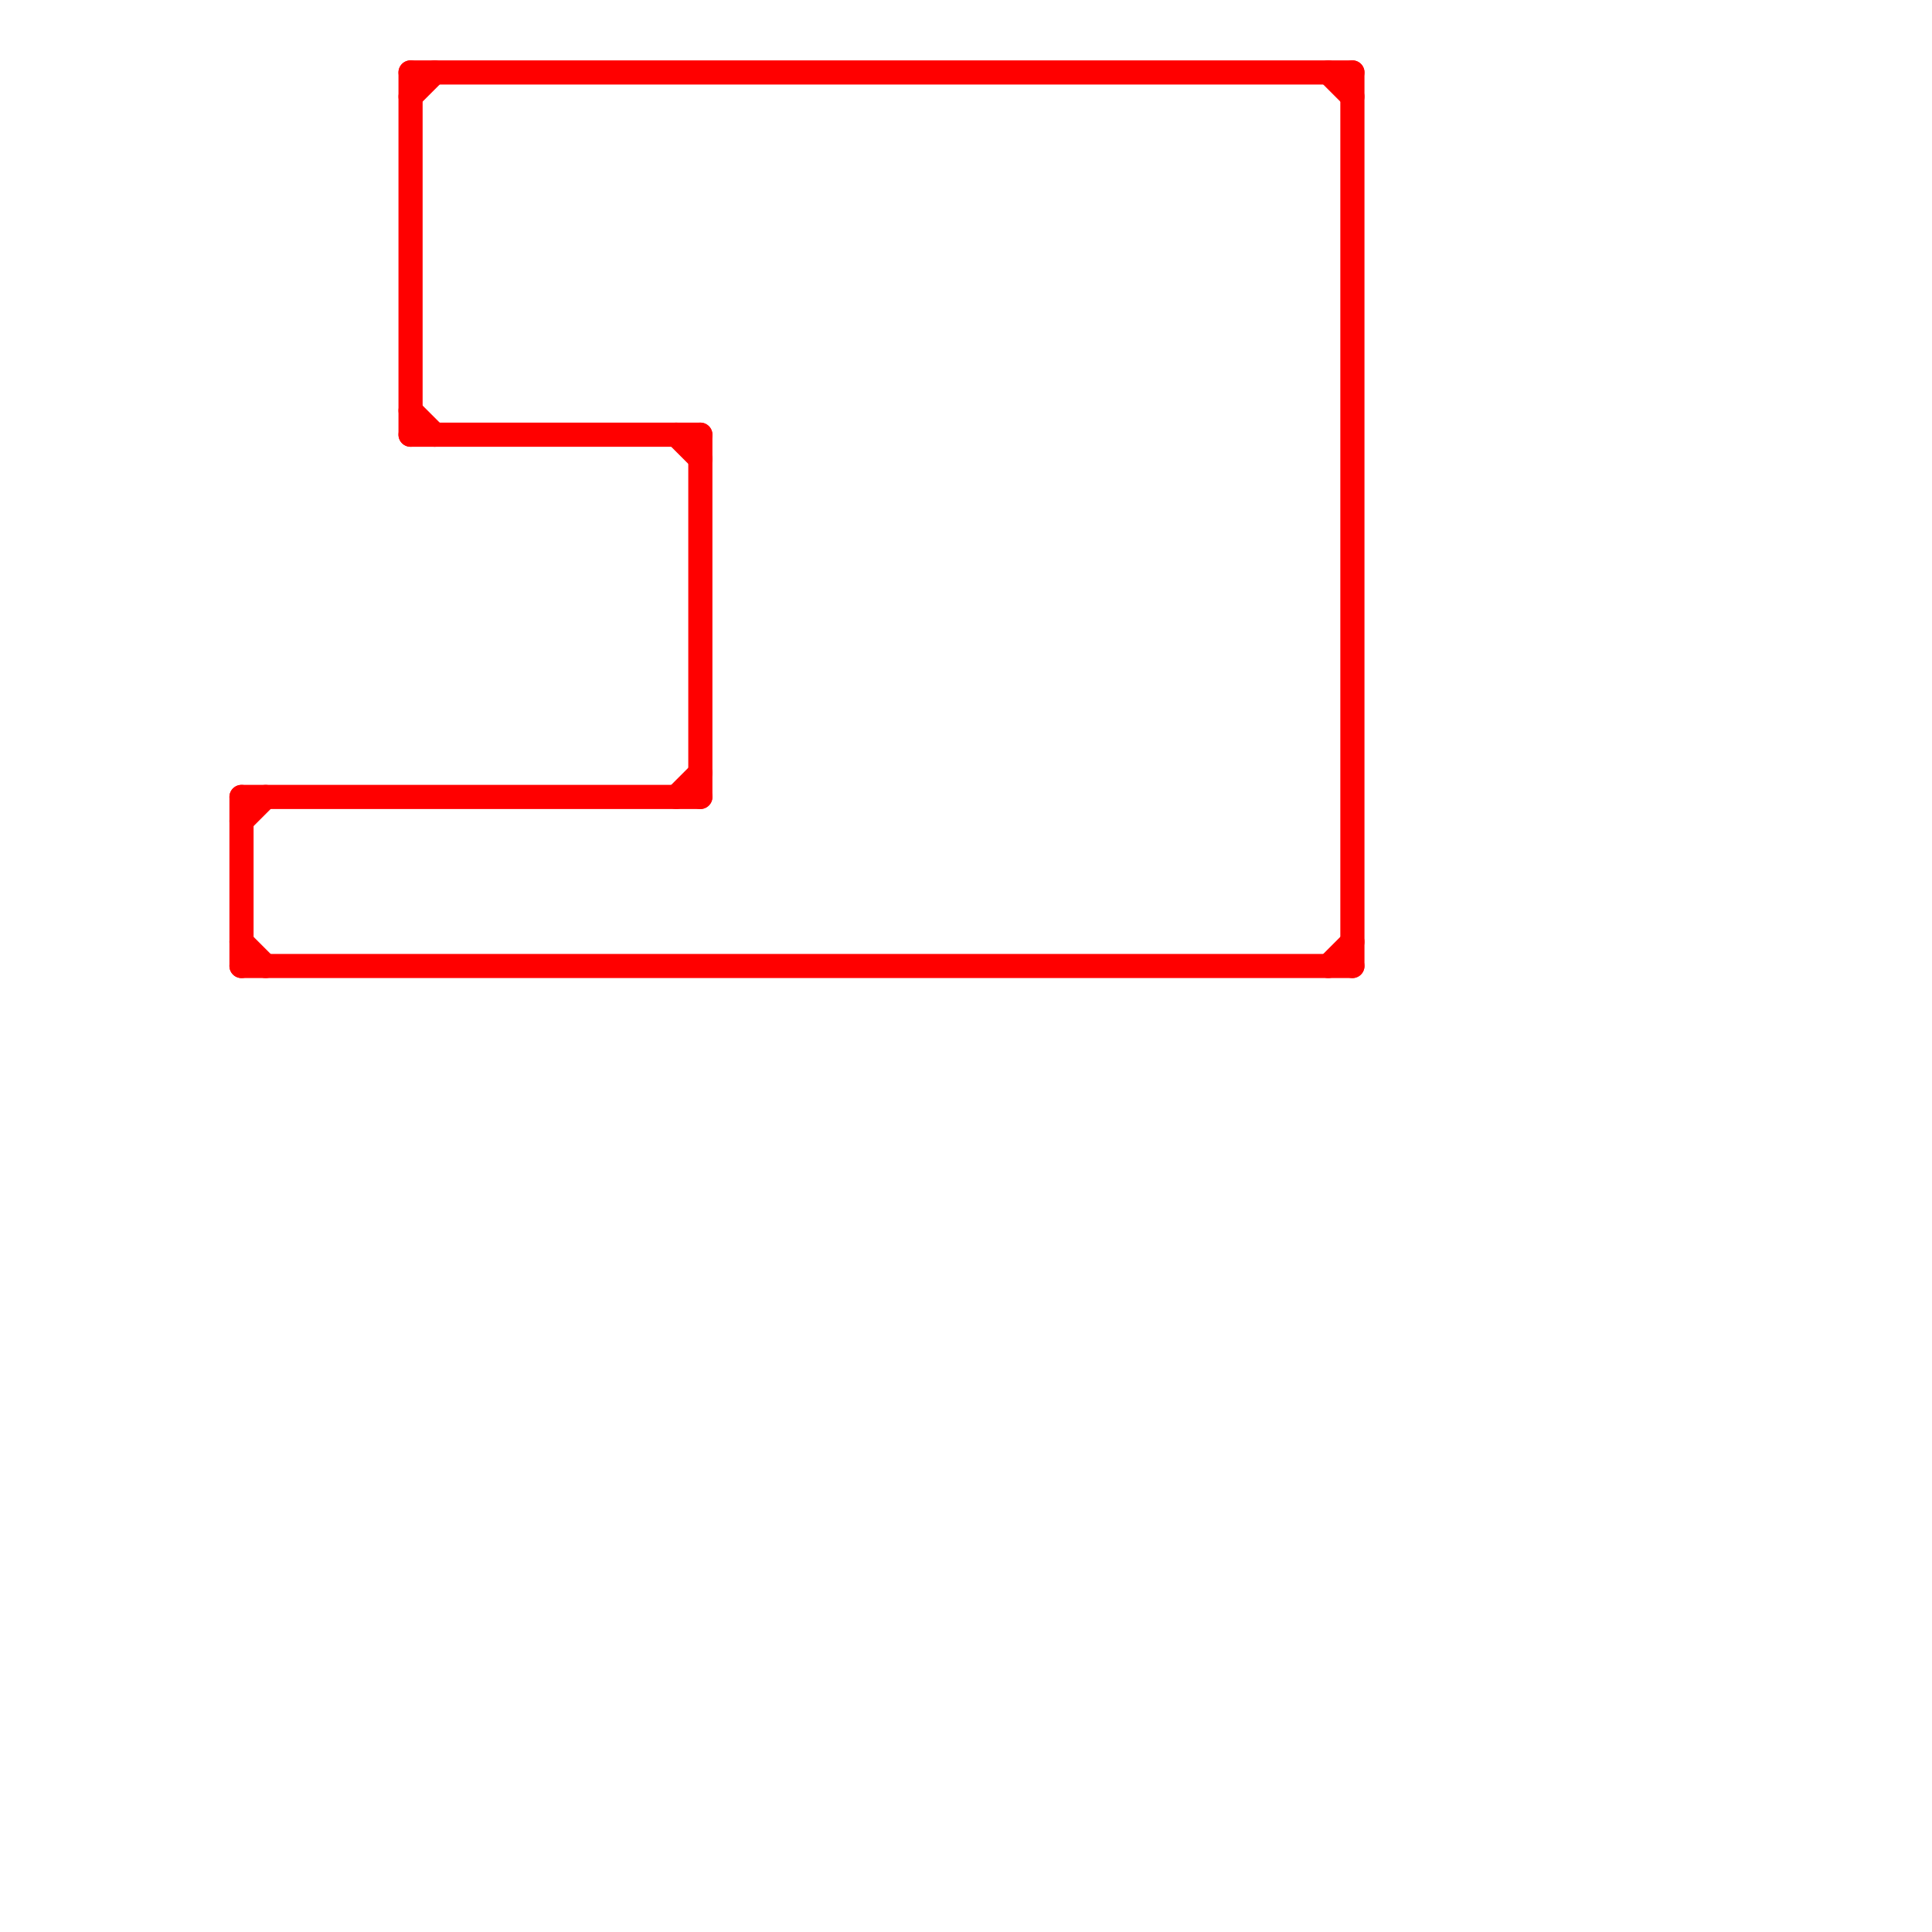 
<svg version="1.1" xmlns="http://www.w3.org/2000/svg" viewBox="0 0 80 80">
<style>line { stroke-width: 1; fill: none; stroke-linecap: round; stroke-linejoin: round; } .c0 { stroke: #ff0000 }</style><line class="c0" x1="17" y1="4" x2="18" y2="3"/><line class="c0" x1="17" y1="18" x2="29" y2="18"/><line class="c0" x1="17" y1="3" x2="56" y2="3"/><line class="c0" x1="10" y1="40" x2="56" y2="40"/><line class="c0" x1="28" y1="33" x2="29" y2="32"/><line class="c0" x1="28" y1="18" x2="29" y2="19"/><line class="c0" x1="55" y1="3" x2="56" y2="4"/><line class="c0" x1="17" y1="17" x2="18" y2="18"/><line class="c0" x1="10" y1="34" x2="11" y2="33"/><line class="c0" x1="17" y1="3" x2="17" y2="18"/><line class="c0" x1="10" y1="33" x2="10" y2="40"/><line class="c0" x1="56" y1="3" x2="56" y2="40"/><line class="c0" x1="10" y1="39" x2="11" y2="40"/><line class="c0" x1="55" y1="40" x2="56" y2="39"/><line class="c0" x1="10" y1="33" x2="29" y2="33"/><line class="c0" x1="29" y1="18" x2="29" y2="33"/>
</svg>
